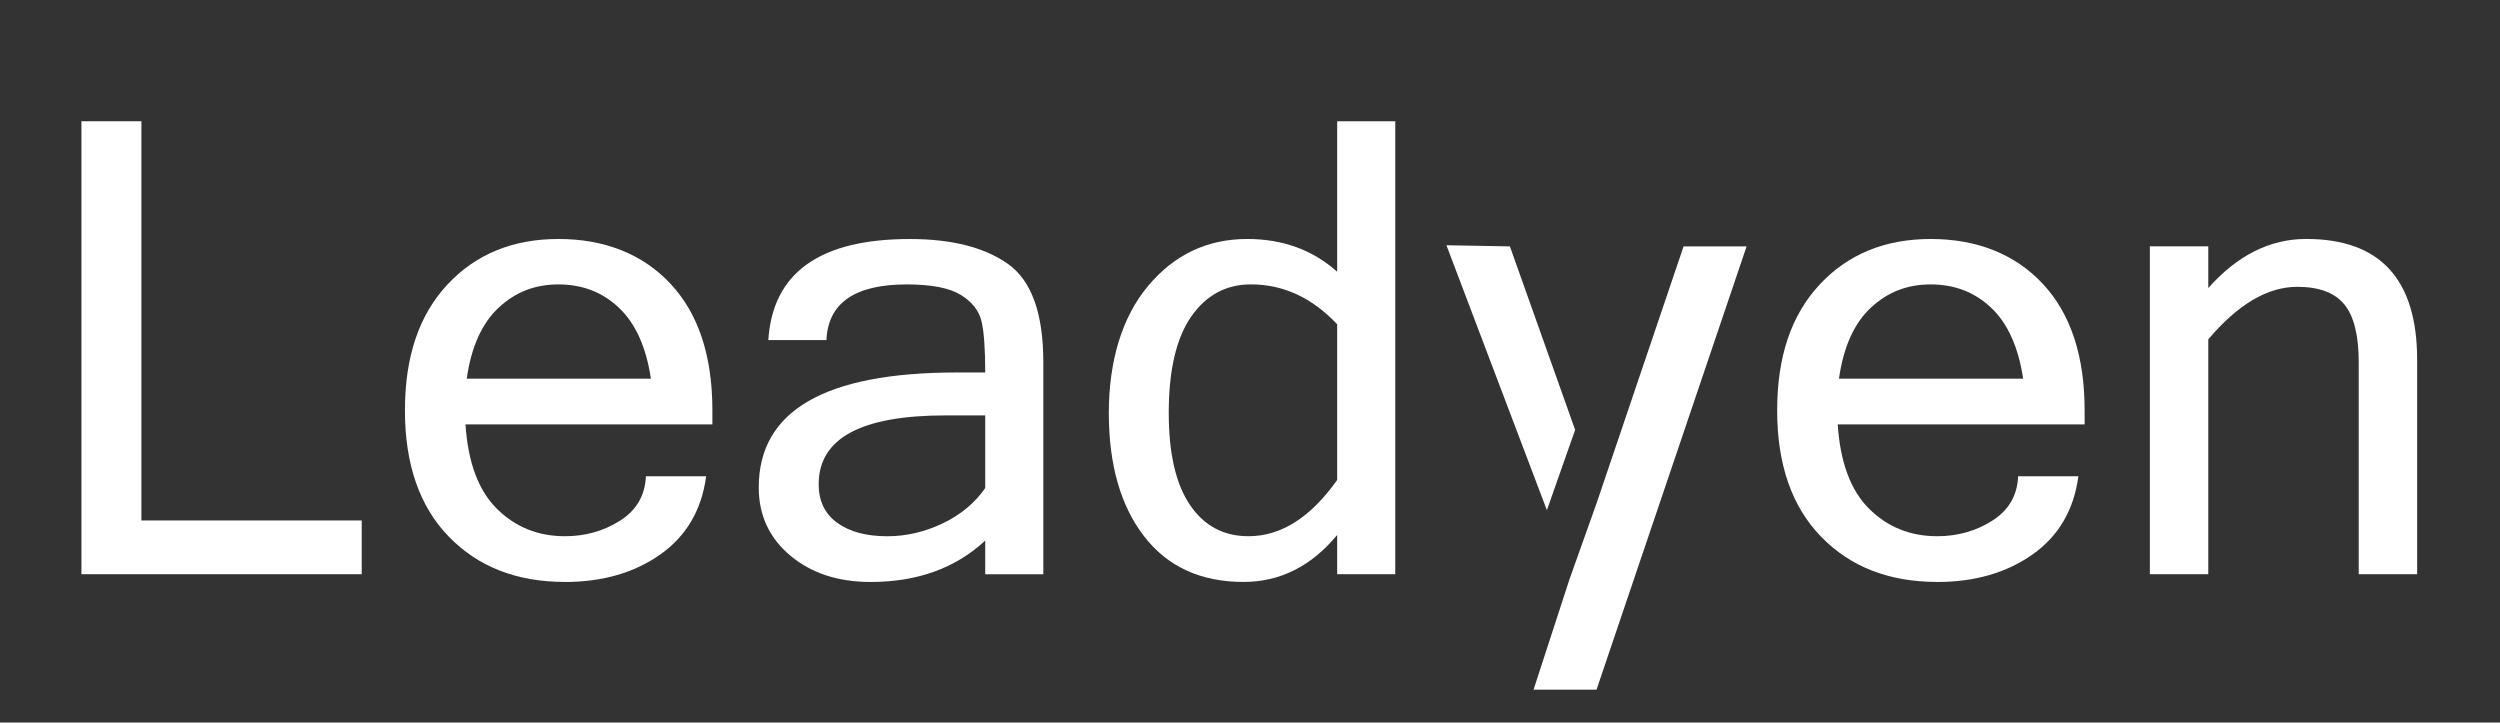 <?xml version="1.0" encoding="UTF-8"?>
<svg id="Layer_1" xmlns="http://www.w3.org/2000/svg" version="1.1" viewBox="0 0 790.12 228.35">
  <rect x="0" y="0" width="790.12" height="228.35" fill="#333333" stroke="none"/>
  <!-- Generator: Adobe Illustrator 29.8.2, SVG Export Plug-In . SVG Version: 2.1.1 Build 3)  -->
  <defs>
    <style>
      .st0 {
        fill: #fff;
      }
    </style>
  </defs>
  <path class="st0" d="M114.31,181.48H25.74V38.32h18.95v126.17h69.63v16.99Z"/>
  <path class="st0" d="M178.57,183.92c-15.23,0-27.47-4.77-36.72-14.31-9.25-9.54-13.87-22.83-13.87-39.89s4.48-30.19,13.43-39.79c8.95-9.6,20.65-14.4,35.11-14.4s26.58,4.72,35.4,14.16c8.82,9.44,13.23,22.79,13.23,40.04v4.39h-78.03c.78,11.98,4.08,20.87,9.91,26.66,5.83,5.79,13,8.69,21.53,8.69,6.45,0,12.26-1.64,17.43-4.93,5.18-3.29,7.89-7.96,8.15-14.01h19.04c-1.43,10.68-6.27,18.91-14.5,24.71-8.24,5.8-18.28,8.69-30.13,8.69ZM205.72,119.67c-1.5-9.96-4.85-17.42-10.06-22.36-5.21-4.95-11.59-7.42-19.14-7.42s-13.67,2.46-18.95,7.37c-5.27,4.92-8.63,12.39-10.06,22.41h58.2Z"/>
  <path class="st0" d="M311.38,170.84c-9.38,8.73-21.45,13.09-36.23,13.09-10.29,0-18.75-2.78-25.39-8.35-6.64-5.57-9.96-12.74-9.96-21.53,0-24.22,20.87-36.33,62.6-36.33h8.98c0-7.42-.39-12.81-1.17-16.16-.78-3.35-2.96-6.14-6.54-8.35-3.58-2.21-9.28-3.32-17.09-3.32-16.41,0-24.87,5.86-25.39,17.58h-18.36c1.37-21.29,16.28-31.93,44.73-31.93,13.28,0,23.63,2.64,31.05,7.91s11.13,15.62,11.13,31.05v66.99h-18.36v-10.65ZM311.38,154.24v-22.95h-12.6c-26.69,0-40.04,7.26-40.04,21.78,0,5.27,1.95,9.33,5.86,12.16s9.18,4.25,15.82,4.25c6.05,0,11.91-1.37,17.58-4.1s10.12-6.45,13.38-11.13Z"/>
  <path class="st0" d="M422.61,169.08c-8.2,9.9-18.07,14.84-29.59,14.84-13.54,0-24.02-4.82-31.45-14.45-7.42-9.63-11.13-22.62-11.13-38.96s4.15-30.32,12.45-40.19,18.73-14.79,31.3-14.79c11.2,0,20.67,3.45,28.42,10.35v-47.56h18.36v143.16h-18.36v-12.4ZM422.61,151.7v-49.22c-7.94-8.4-17.03-12.6-27.25-12.6-7.88,0-14.18,3.4-18.9,10.21-4.72,6.8-7.08,16.94-7.08,30.42,0,12.76,2.23,22.45,6.69,29.05,4.46,6.61,10.63,9.91,18.51,9.91,10.29,0,19.63-5.92,28.03-17.77Z"/>
  <path class="st0" d="M612.26,183.92c-15.23,0-27.47-4.77-36.72-14.31-9.25-9.54-13.87-22.83-13.87-39.89s4.48-30.19,13.43-39.79c8.95-9.6,20.65-14.4,35.11-14.4s26.58,4.72,35.4,14.16c8.82,9.44,13.23,22.79,13.23,40.04v4.39h-78.03c.78,11.98,4.08,20.87,9.91,26.66,5.83,5.79,13,8.69,21.53,8.69,6.45,0,12.26-1.64,17.43-4.93,5.18-3.29,7.89-7.96,8.15-14.01h19.04c-1.43,10.68-6.27,18.91-14.5,24.71-8.24,5.8-18.28,8.69-30.13,8.69ZM639.41,119.67c-1.5-9.96-4.85-17.42-10.06-22.36-5.21-4.95-11.59-7.42-19.14-7.42s-13.67,2.46-18.95,7.37c-5.27,4.92-8.63,12.39-10.06,22.41h58.2Z"/>
  <path class="st0" d="M697.91,91.05c9.18-10.35,19.5-15.53,30.96-15.53,23.37,0,35.06,12.73,35.06,38.18v67.77h-18.46v-66.99c0-8.46-1.51-14.55-4.54-18.26s-7.99-5.57-14.89-5.57c-9.38,0-18.75,5.53-28.12,16.6v74.22h-18.46v-103.61h18.46v13.18Z"/>
  <g>
    <polyline class="st0" points="496.04 183.06 484.68 217.96 504.58 217.96 552.01 77.87 532.09 77.87 504.64 158.92"/>
    <polygon class="st0" points="497.82 135.86 477.2 77.87 457.14 77.51 488.89 161.24 497.82 135.86"/>
  </g>
</svg>